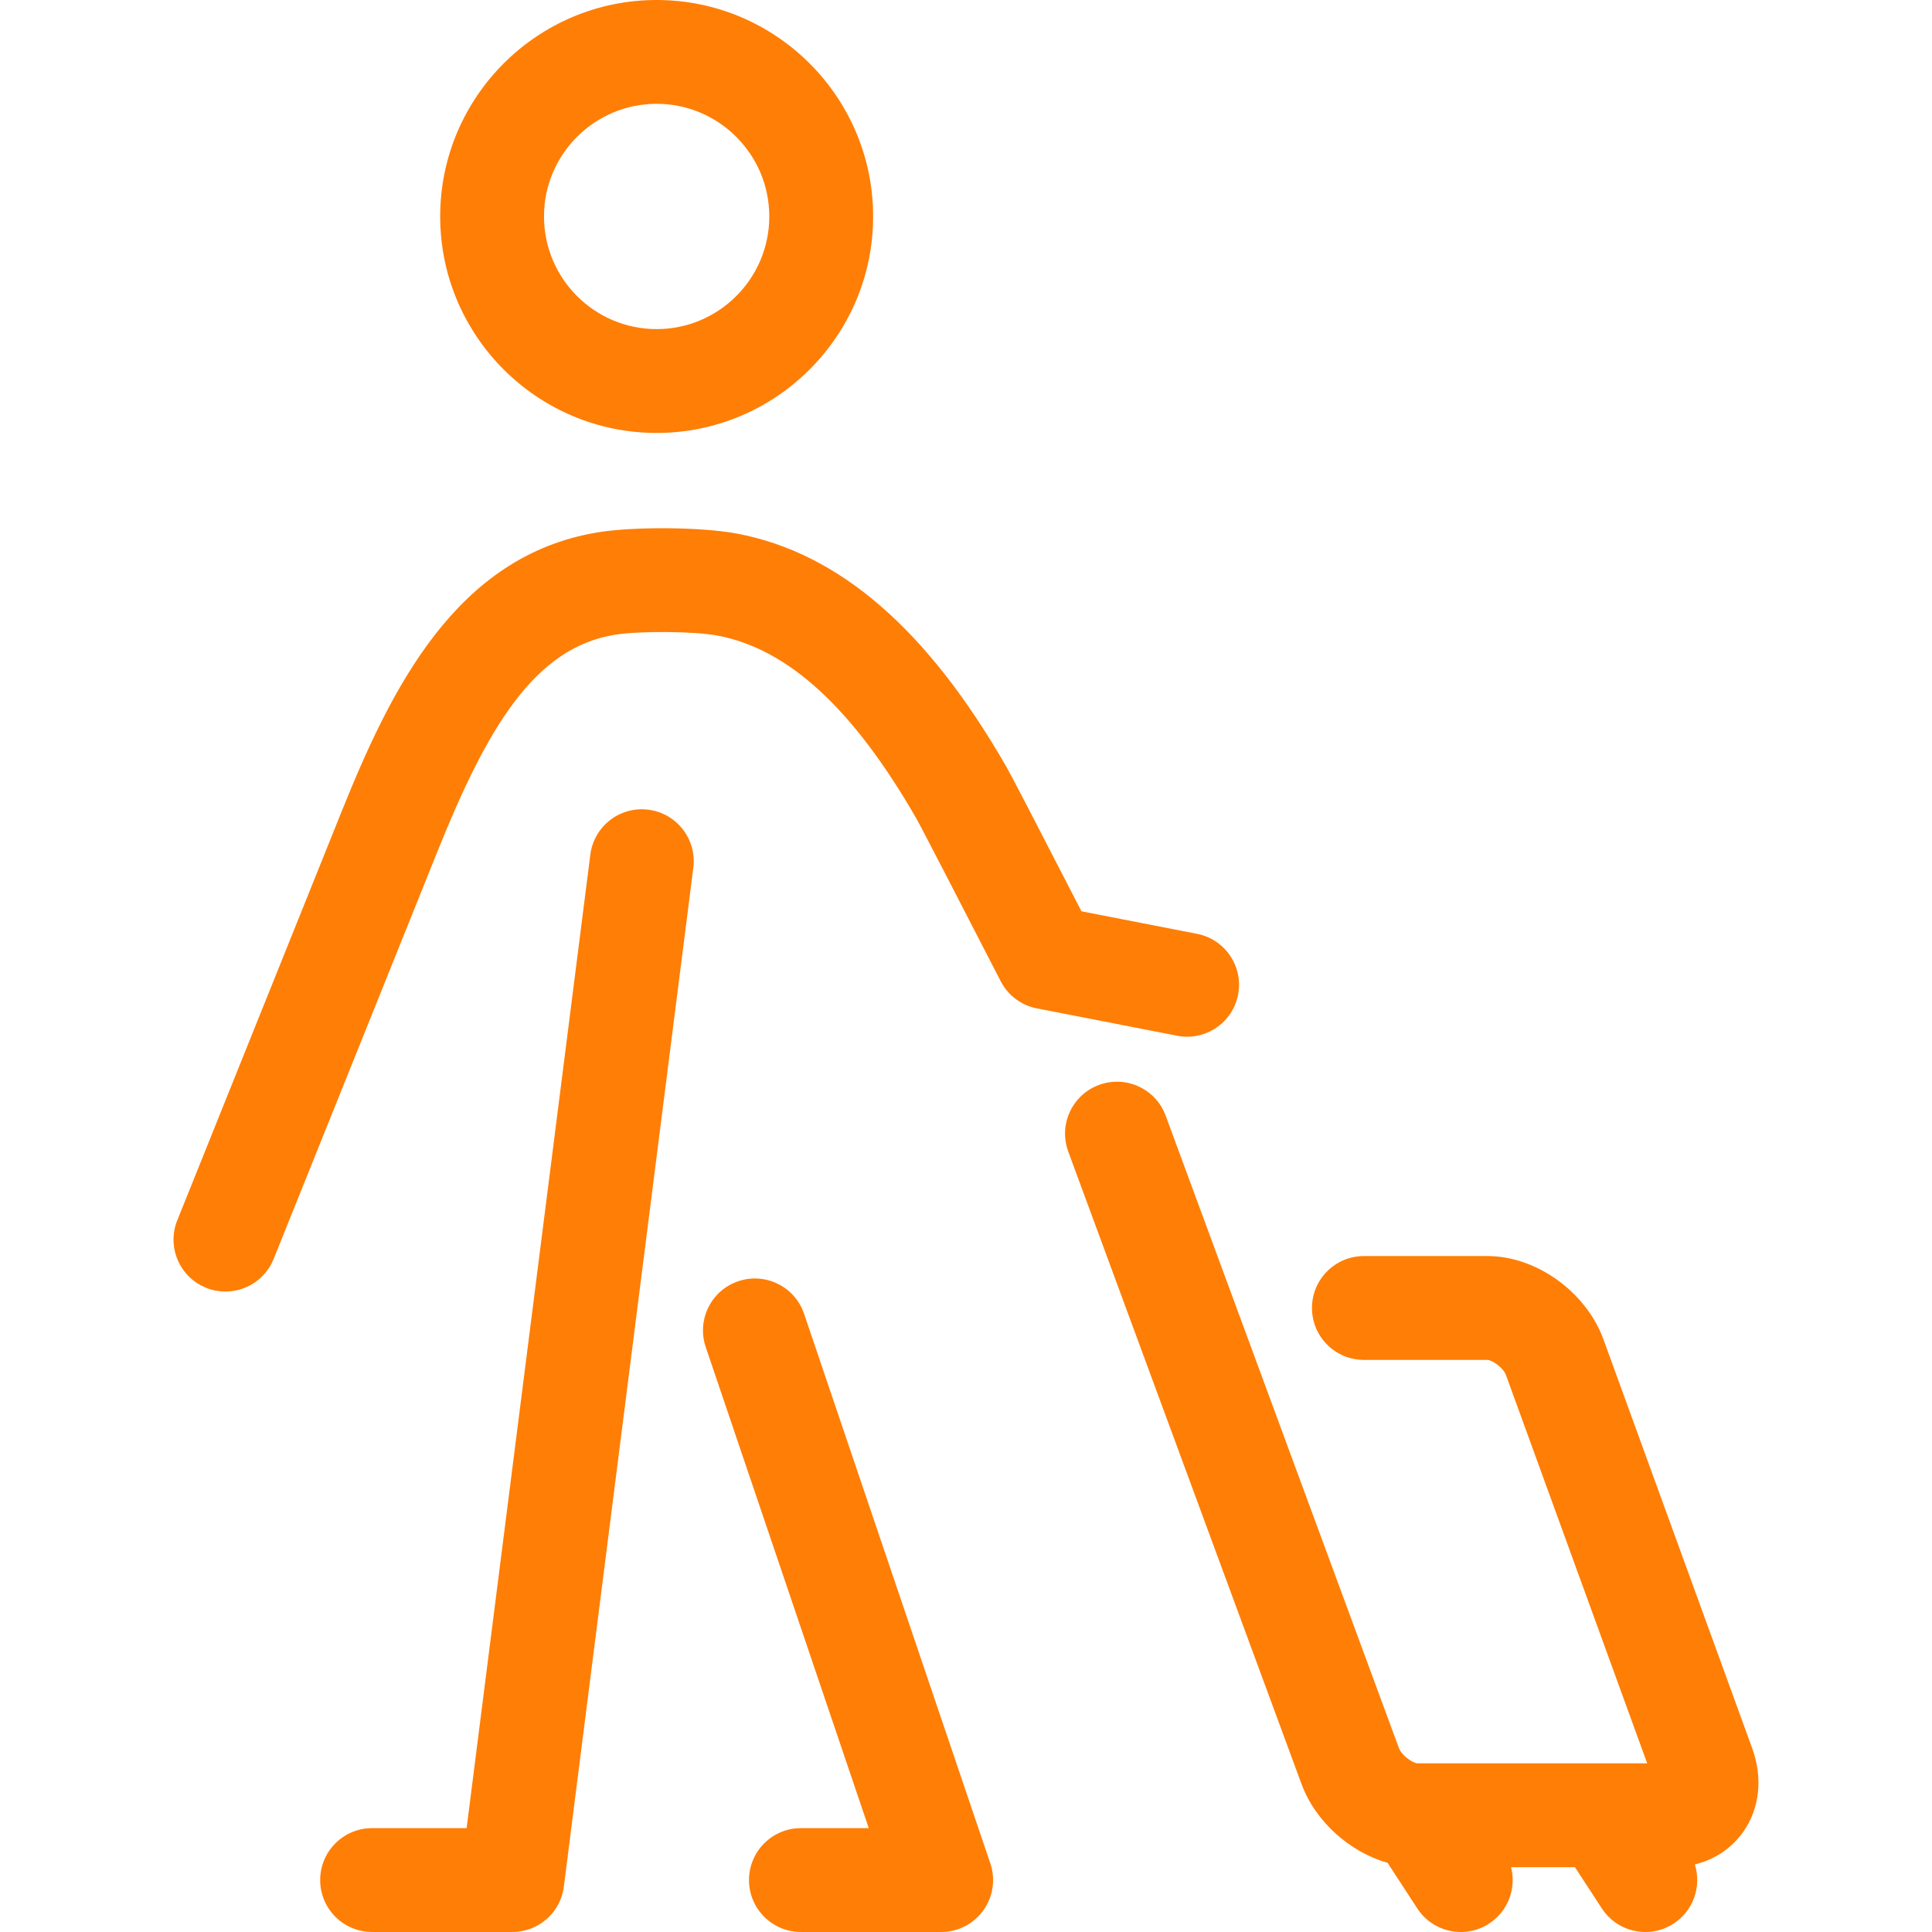 <?xml version="1.0" encoding="UTF-8"?> <svg xmlns="http://www.w3.org/2000/svg" width="87" height="87" viewBox="0 0 87 87" fill="none"> <g clip-path="url(#clip0)"> <path d="M31.221 39.076L25.399 84.893C25.311 85.782 24.726 86.525 23.924 86.839C23.659 86.943 23.372 86.999 23.075 86.999C23.055 86.999 23.035 86.999 23.015 86.999H16.756C15.465 86.999 14.418 85.952 14.418 84.661C14.418 83.37 15.465 82.323 16.756 82.323H21.012L26.583 38.487C26.746 37.205 27.916 36.296 29.197 36.462C30.478 36.625 31.384 37.796 31.221 39.076ZM19.822 9.748C19.822 4.373 24.194 0 29.569 0C34.944 0 39.318 4.373 39.318 9.748C39.318 15.123 34.944 19.496 29.569 19.496C24.194 19.496 19.822 15.123 19.822 9.748ZM24.497 9.748C24.497 12.545 26.772 14.82 29.569 14.82C32.366 14.82 34.642 12.545 34.642 9.748C34.642 6.951 32.366 4.675 29.569 4.675C26.772 4.675 24.497 6.951 24.497 9.748ZM36.208 59.16C35.794 57.937 34.465 57.281 33.243 57.696C32.021 58.11 31.366 59.438 31.78 60.66L39.121 82.323H36.066C34.775 82.323 33.728 83.37 33.728 84.661C33.728 85.952 34.775 86.999 36.066 86.999H42.309C42.334 86.999 42.358 87 42.382 87C42.56 87 42.741 86.979 42.92 86.937C43.099 86.895 43.269 86.832 43.429 86.752C43.76 86.587 44.037 86.351 44.249 86.068C44.508 85.726 44.675 85.309 44.712 84.856C44.721 84.75 44.723 84.644 44.717 84.537C44.705 84.292 44.654 84.056 44.571 83.838L36.208 59.16ZM55.752 44.794C55.999 43.526 55.172 42.299 53.905 42.052L48.699 41.037C48.643 40.928 48.584 40.813 48.521 40.692C46.675 37.106 45.561 34.953 45.332 34.553C41.764 28.332 37.785 24.888 33.168 24.025C31.585 23.729 28.545 23.704 26.909 23.974C20.511 25.029 17.592 31.049 15.357 36.609L7.984 54.95C7.502 56.148 8.083 57.509 9.281 57.991C9.567 58.106 9.861 58.16 10.152 58.16C11.078 58.16 11.955 57.606 12.322 56.694L19.695 38.352C21.941 32.765 24.058 29.183 27.669 28.587C28.777 28.405 31.248 28.423 32.309 28.621C35.497 29.217 38.431 31.918 41.276 36.879C41.508 37.285 43.51 41.172 44.364 42.832C44.708 43.499 44.966 44.001 45.057 44.175C45.075 44.211 45.095 44.246 45.115 44.281C45.28 44.569 45.498 44.809 45.751 44.996C45.994 45.175 46.276 45.31 46.586 45.386C46.629 45.397 46.673 45.406 46.717 45.414L53.011 46.641C54.276 46.887 55.505 46.061 55.752 44.794ZM78.903 78.725L72.207 60.319C71.428 58.177 69.183 56.562 66.986 56.562H61.417C60.126 56.562 59.08 57.609 59.08 58.9C59.08 60.191 60.126 61.238 61.417 61.238H66.983C67.201 61.249 67.694 61.589 67.814 61.917L74.175 79.405H63.829C63.612 79.394 63.117 79.048 62.994 78.715L52.492 50.24C52.045 49.029 50.701 48.409 49.49 48.855C48.278 49.302 47.658 50.647 48.105 51.858L58.608 80.334C59.234 82.032 60.781 83.399 62.489 83.887C62.506 83.918 62.525 83.948 62.545 83.978L63.822 85.938C64.526 87.019 65.975 87.326 67.056 86.621C67.918 86.059 68.288 85.025 68.045 84.081H70.922L72.132 85.938C72.58 86.626 73.328 87 74.093 87C74.53 87 74.973 86.877 75.366 86.621C76.266 86.035 76.629 84.935 76.32 83.959C77.216 83.738 77.984 83.227 78.506 82.482C79.243 81.429 79.388 80.061 78.903 78.725Z" fill="#FF7E06"></path> </g> <defs> <clipPath id="clip0"> <rect width="87" height="87" fill="white"></rect> </clipPath> </defs> </svg> 